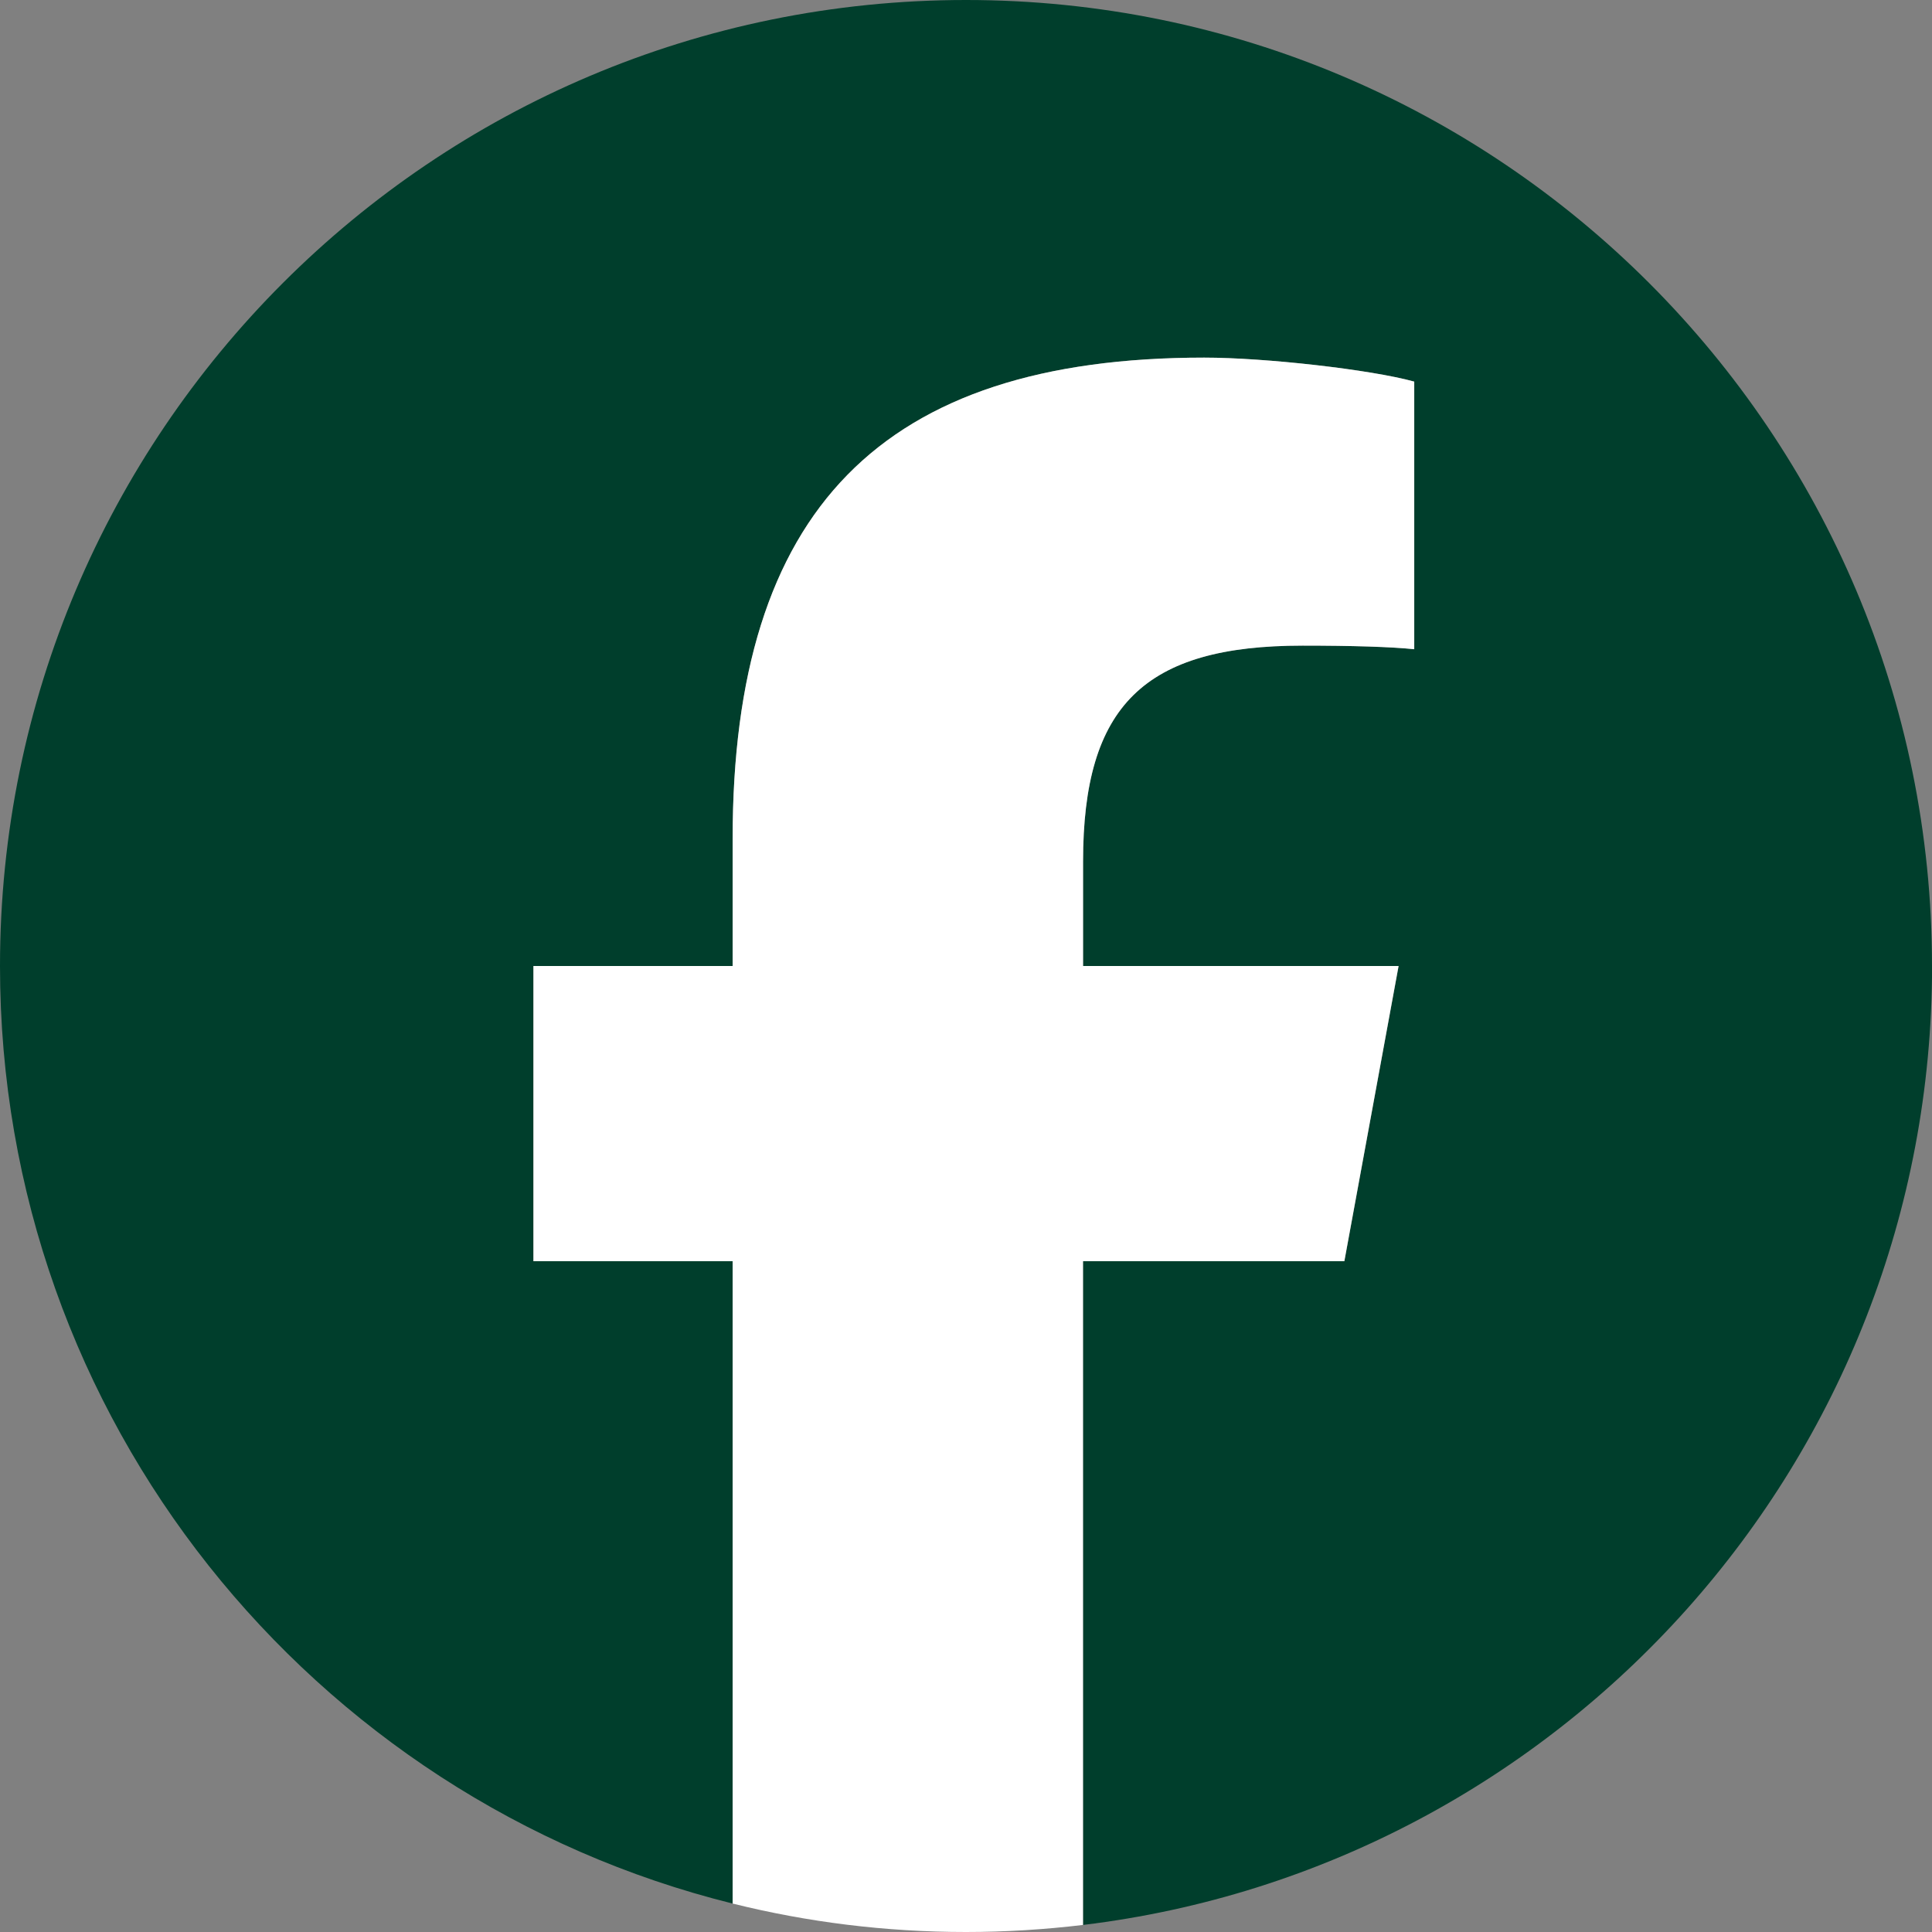 <svg width="29" height="29" viewBox="0 0 29 29" fill="none" xmlns="http://www.w3.org/2000/svg">
<rect x="0" y="0" width="29" height="29" fill="#808080" stroke="none"/>
<g clip-path="url(#clip0_2336_1623)">
<path d="M29 14.5C29 6.492 22.508 0 14.5 0C6.492 0 0 6.492 0 14.5C0 21.3 4.682 27.006 10.997 28.573V18.931H8.007V14.5H10.997V12.591C10.997 7.655 13.231 5.368 18.076 5.368C18.995 5.368 20.58 5.548 21.229 5.728V9.745C20.886 9.709 20.292 9.691 19.553 9.691C17.176 9.691 16.257 10.591 16.257 12.933V14.5H20.994L20.18 18.931H16.257V28.894C23.437 28.027 29.001 21.914 29.001 14.5H29Z" fill="#003E2C"/>
<path d="M20.179 18.931L20.993 14.5H16.257V12.933C16.257 10.591 17.175 9.691 19.553 9.691C20.291 9.691 20.886 9.709 21.228 9.745V5.728C20.579 5.548 18.994 5.368 18.076 5.368C13.23 5.368 10.997 7.655 10.997 12.591V14.5H8.007V18.931H10.997V28.573C12.118 28.852 13.292 29 14.499 29C15.094 29 15.68 28.963 16.256 28.894V18.931H20.179H20.179Z" fill="white"/>
</g>
<defs>
<clipPath id="clip0_2336_1623">
<rect width="29" height="29" fill="white"/>
</clipPath>
</defs>
</svg>
